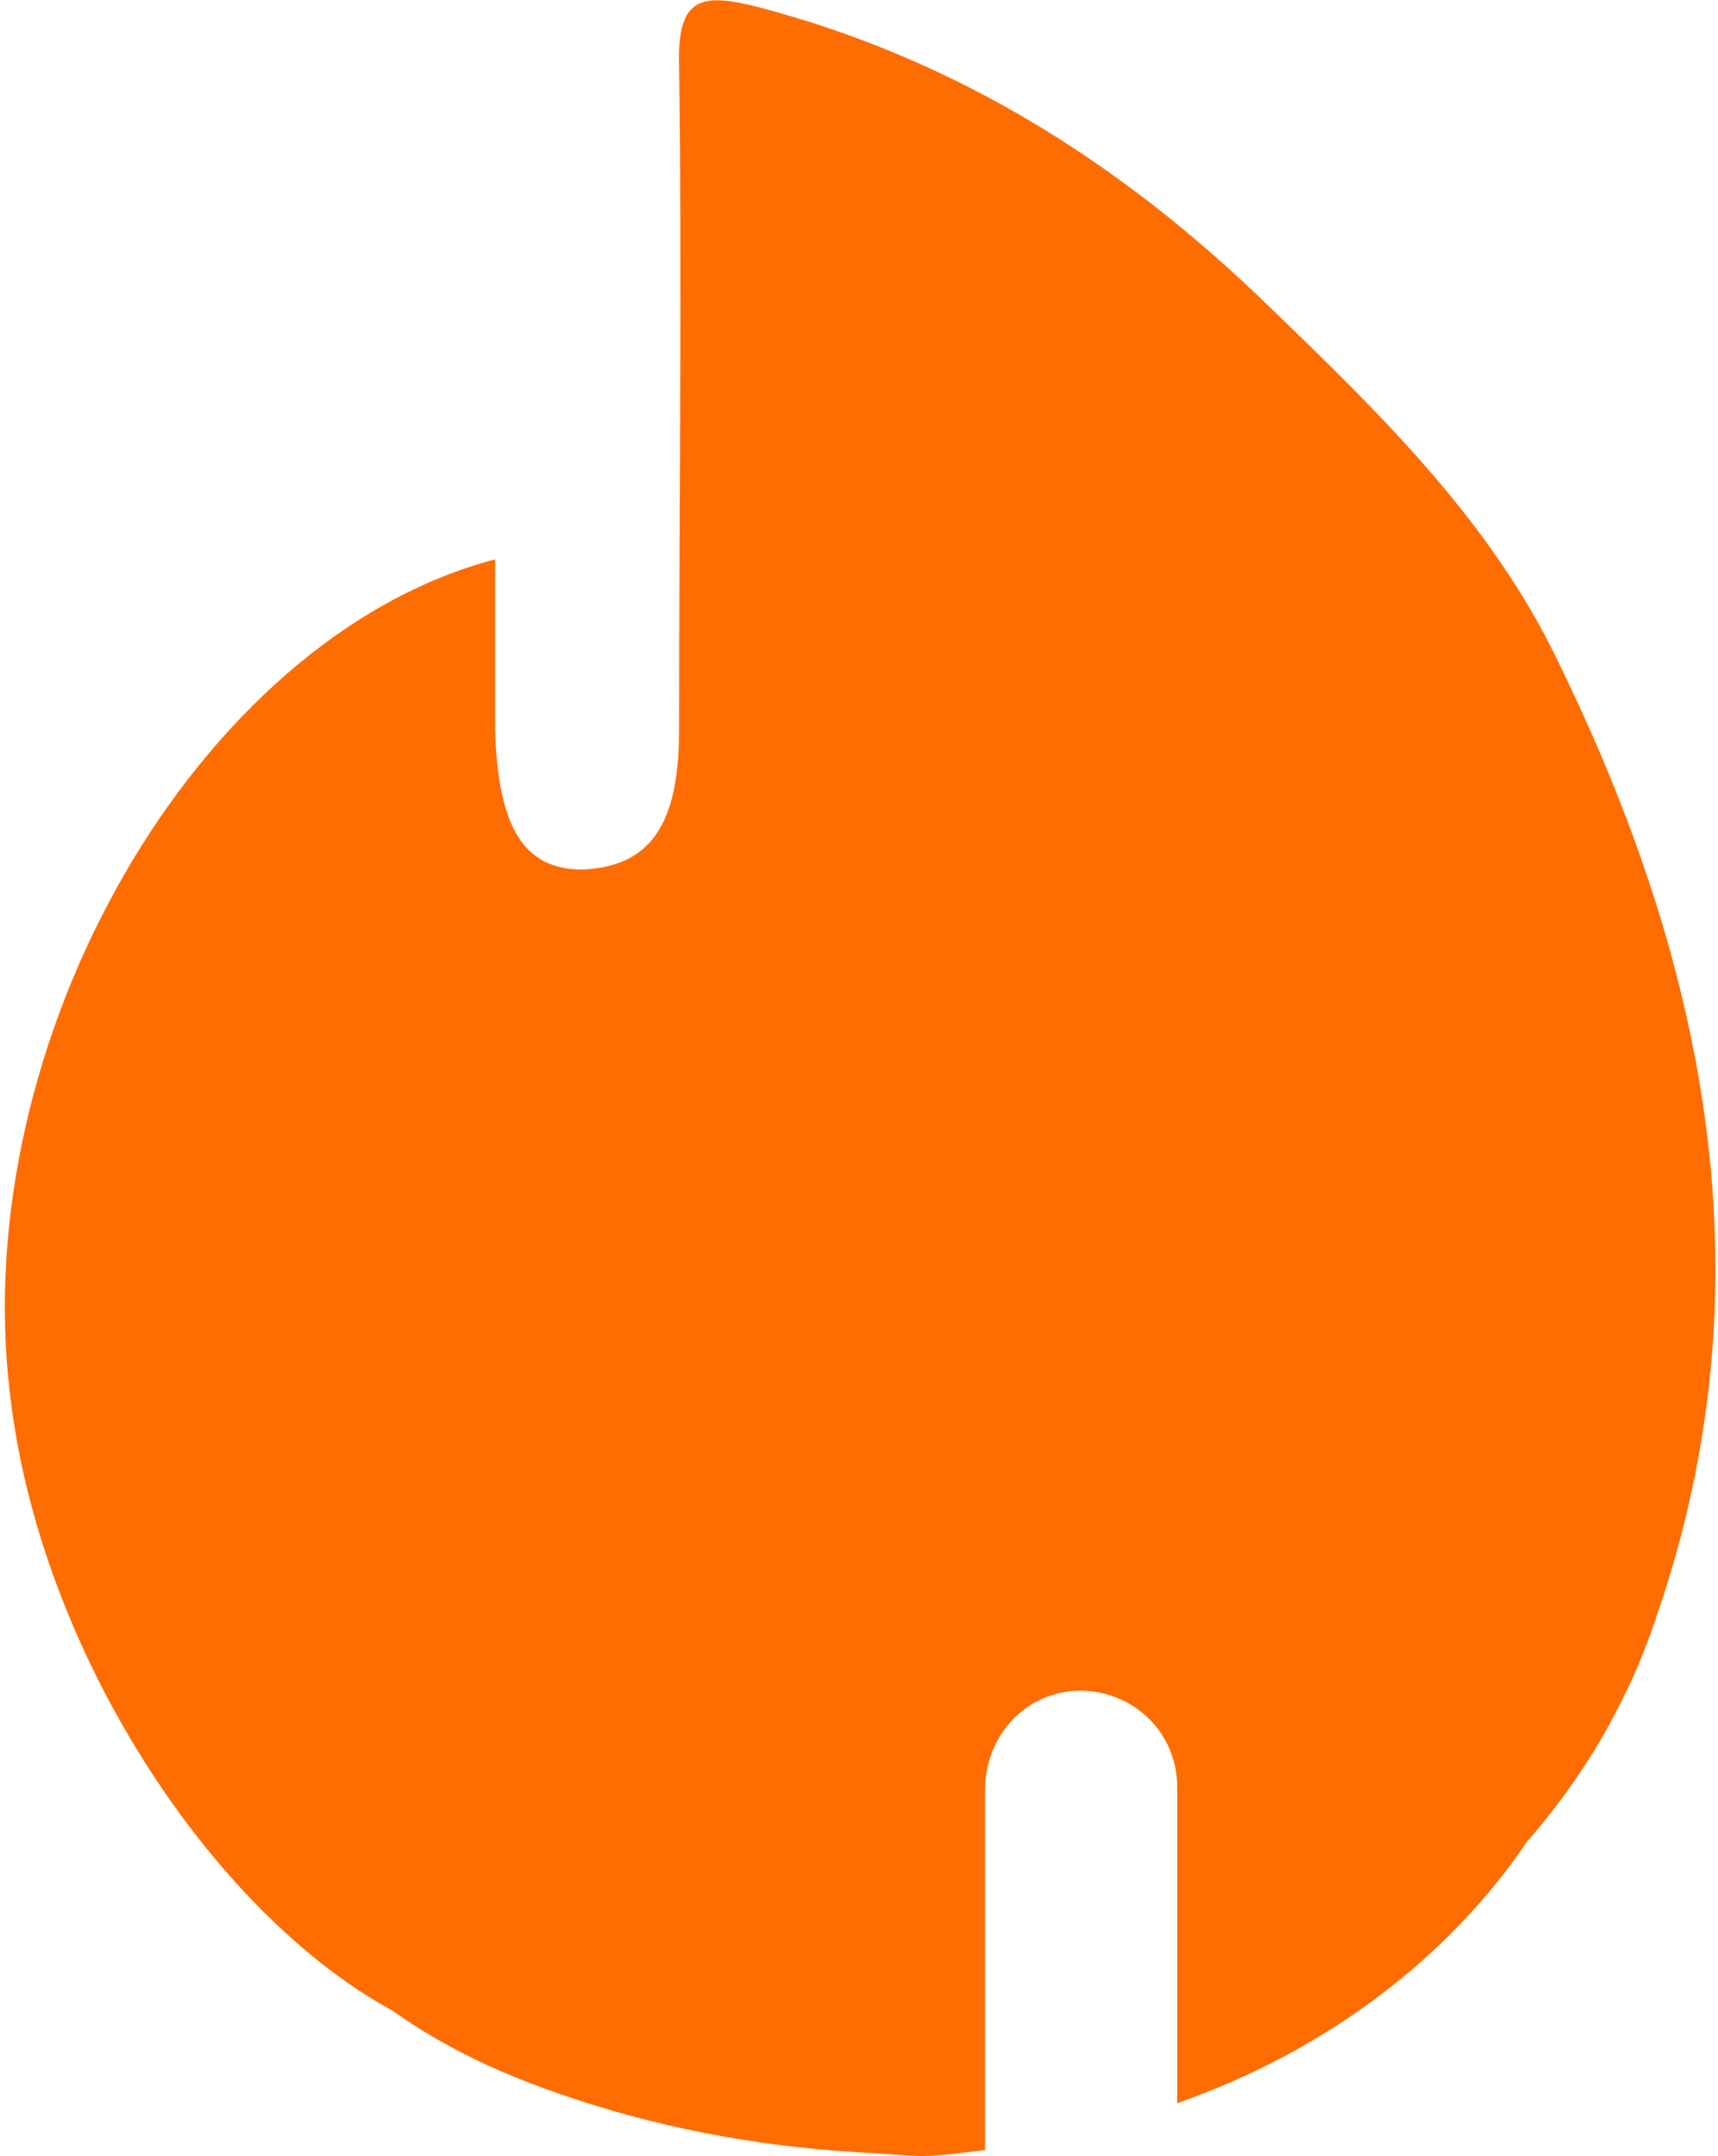 <?xml version="1.0" encoding="utf-8"?>
<!-- Generator: Adobe Illustrator 26.5.1, SVG Export Plug-In . SVG Version: 6.00 Build 0)  -->
<svg version="1.1" id="Слой_1" xmlns="http://www.w3.org/2000/svg" xmlns:xlink="http://www.w3.org/1999/xlink" x="0px" y="0px"
	 viewBox="0 0 169 212" style="enable-background:new 0 0 169 212;" xml:space="preserve">
<style type="text/css">
	.st0{fill:#FF6D00;}
</style>
<path class="st0" d="M153.2,64.9c-6.6-13.7-17.5-24.3-28.4-34.8c-14.4-14-30.7-24.3-50.2-29.4c-5.5-1.4-8-1.1-7.8,5.7
	c0.3,21.7,0,43.4,0,65.4c0,9.4-2.9,13.4-9.5,13.7c-5.7,0-8.3-4-8.6-13.7c0-5.4,0-11.1,0-16.8c-29.3,7.7-52,47.4-47.7,82.2
	c2.9,25.1,19.8,50.8,37.6,60.5c5.1,3.6,10.2,6,16.2,8.1c9.4,3.3,19.3,5.2,29.3,5.8l6.2,0.4c2,0,4.3-0.3,6.6-0.6V176
	c0-4.9,3.4-9.1,8.3-9.7c5.7-0.6,10.6,3.7,10.6,9.4v31.1c14.6-5.1,26.7-14.3,34.4-25.7c5.5-6.3,10-13.7,12.9-22.6
	C174.2,126,167.9,94.9,153.2,64.9z"/>
</svg>
